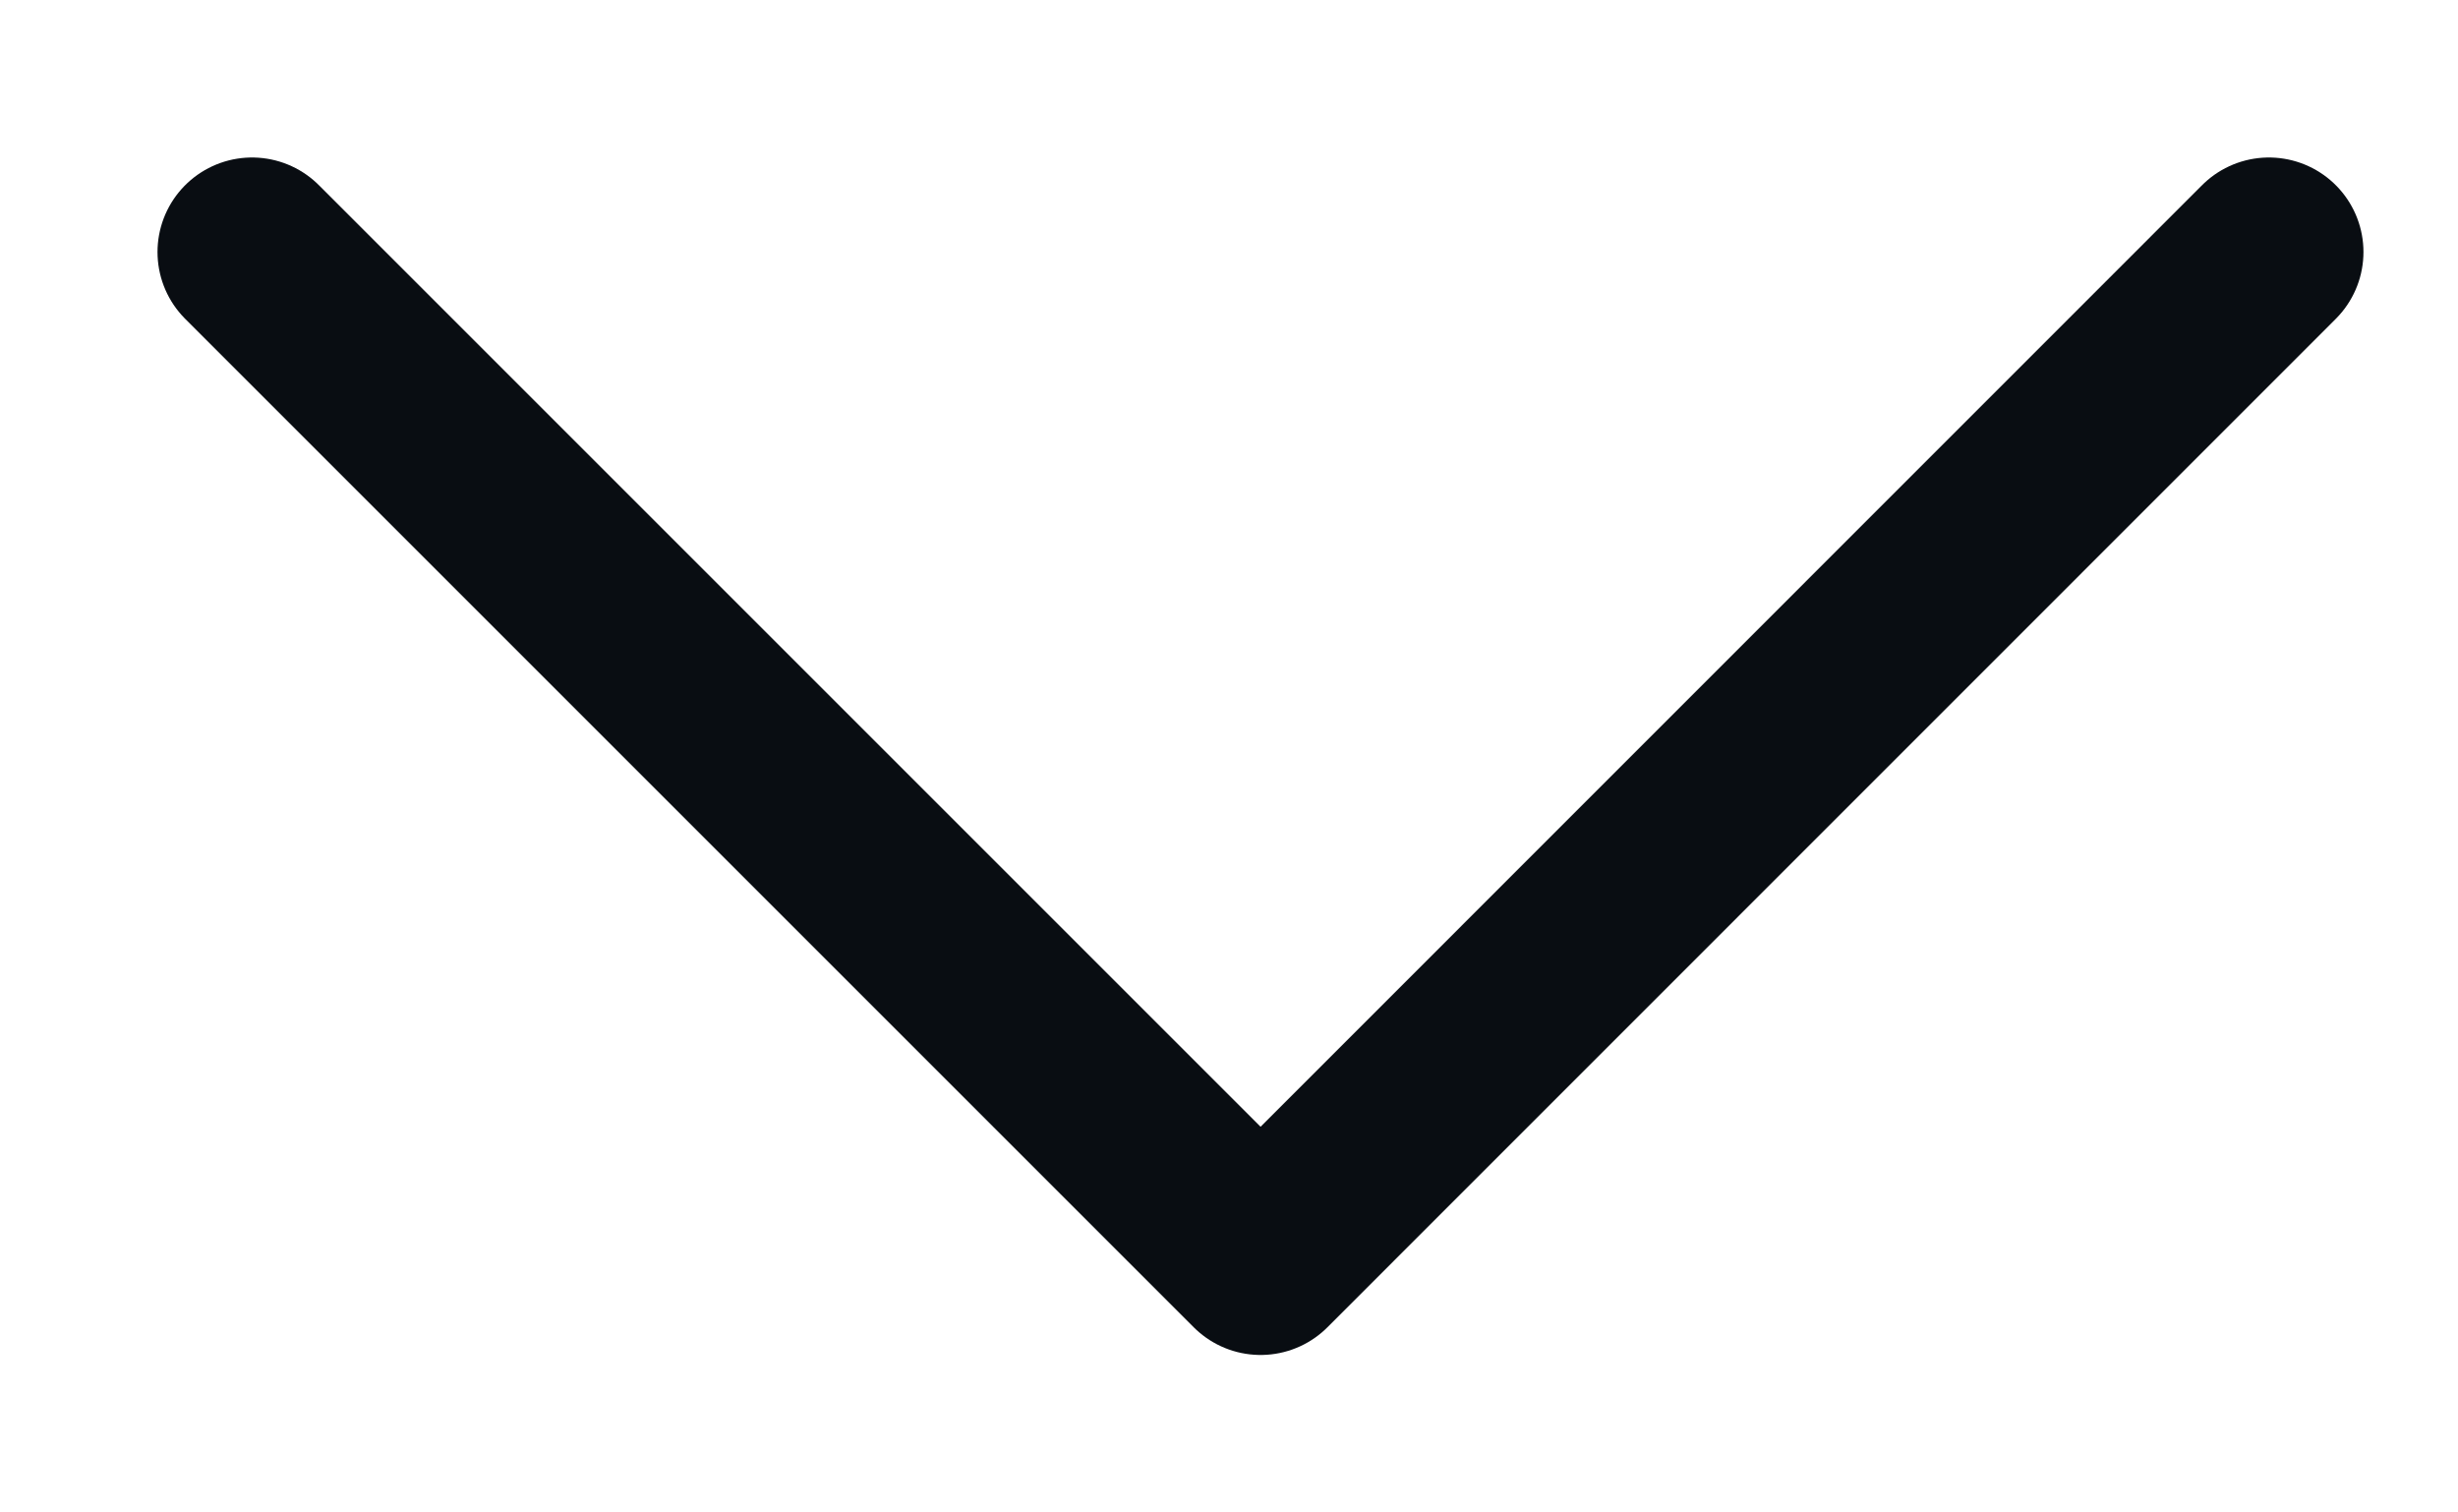 <svg width="13" height="8" viewBox="0 0 13 8" fill="none" xmlns="http://www.w3.org/2000/svg">
<path d="M12 1.333L6.667 6.667L1.333 1.333" stroke="#090D12" stroke-linecap="round" stroke-linejoin="round"/>
</svg>
